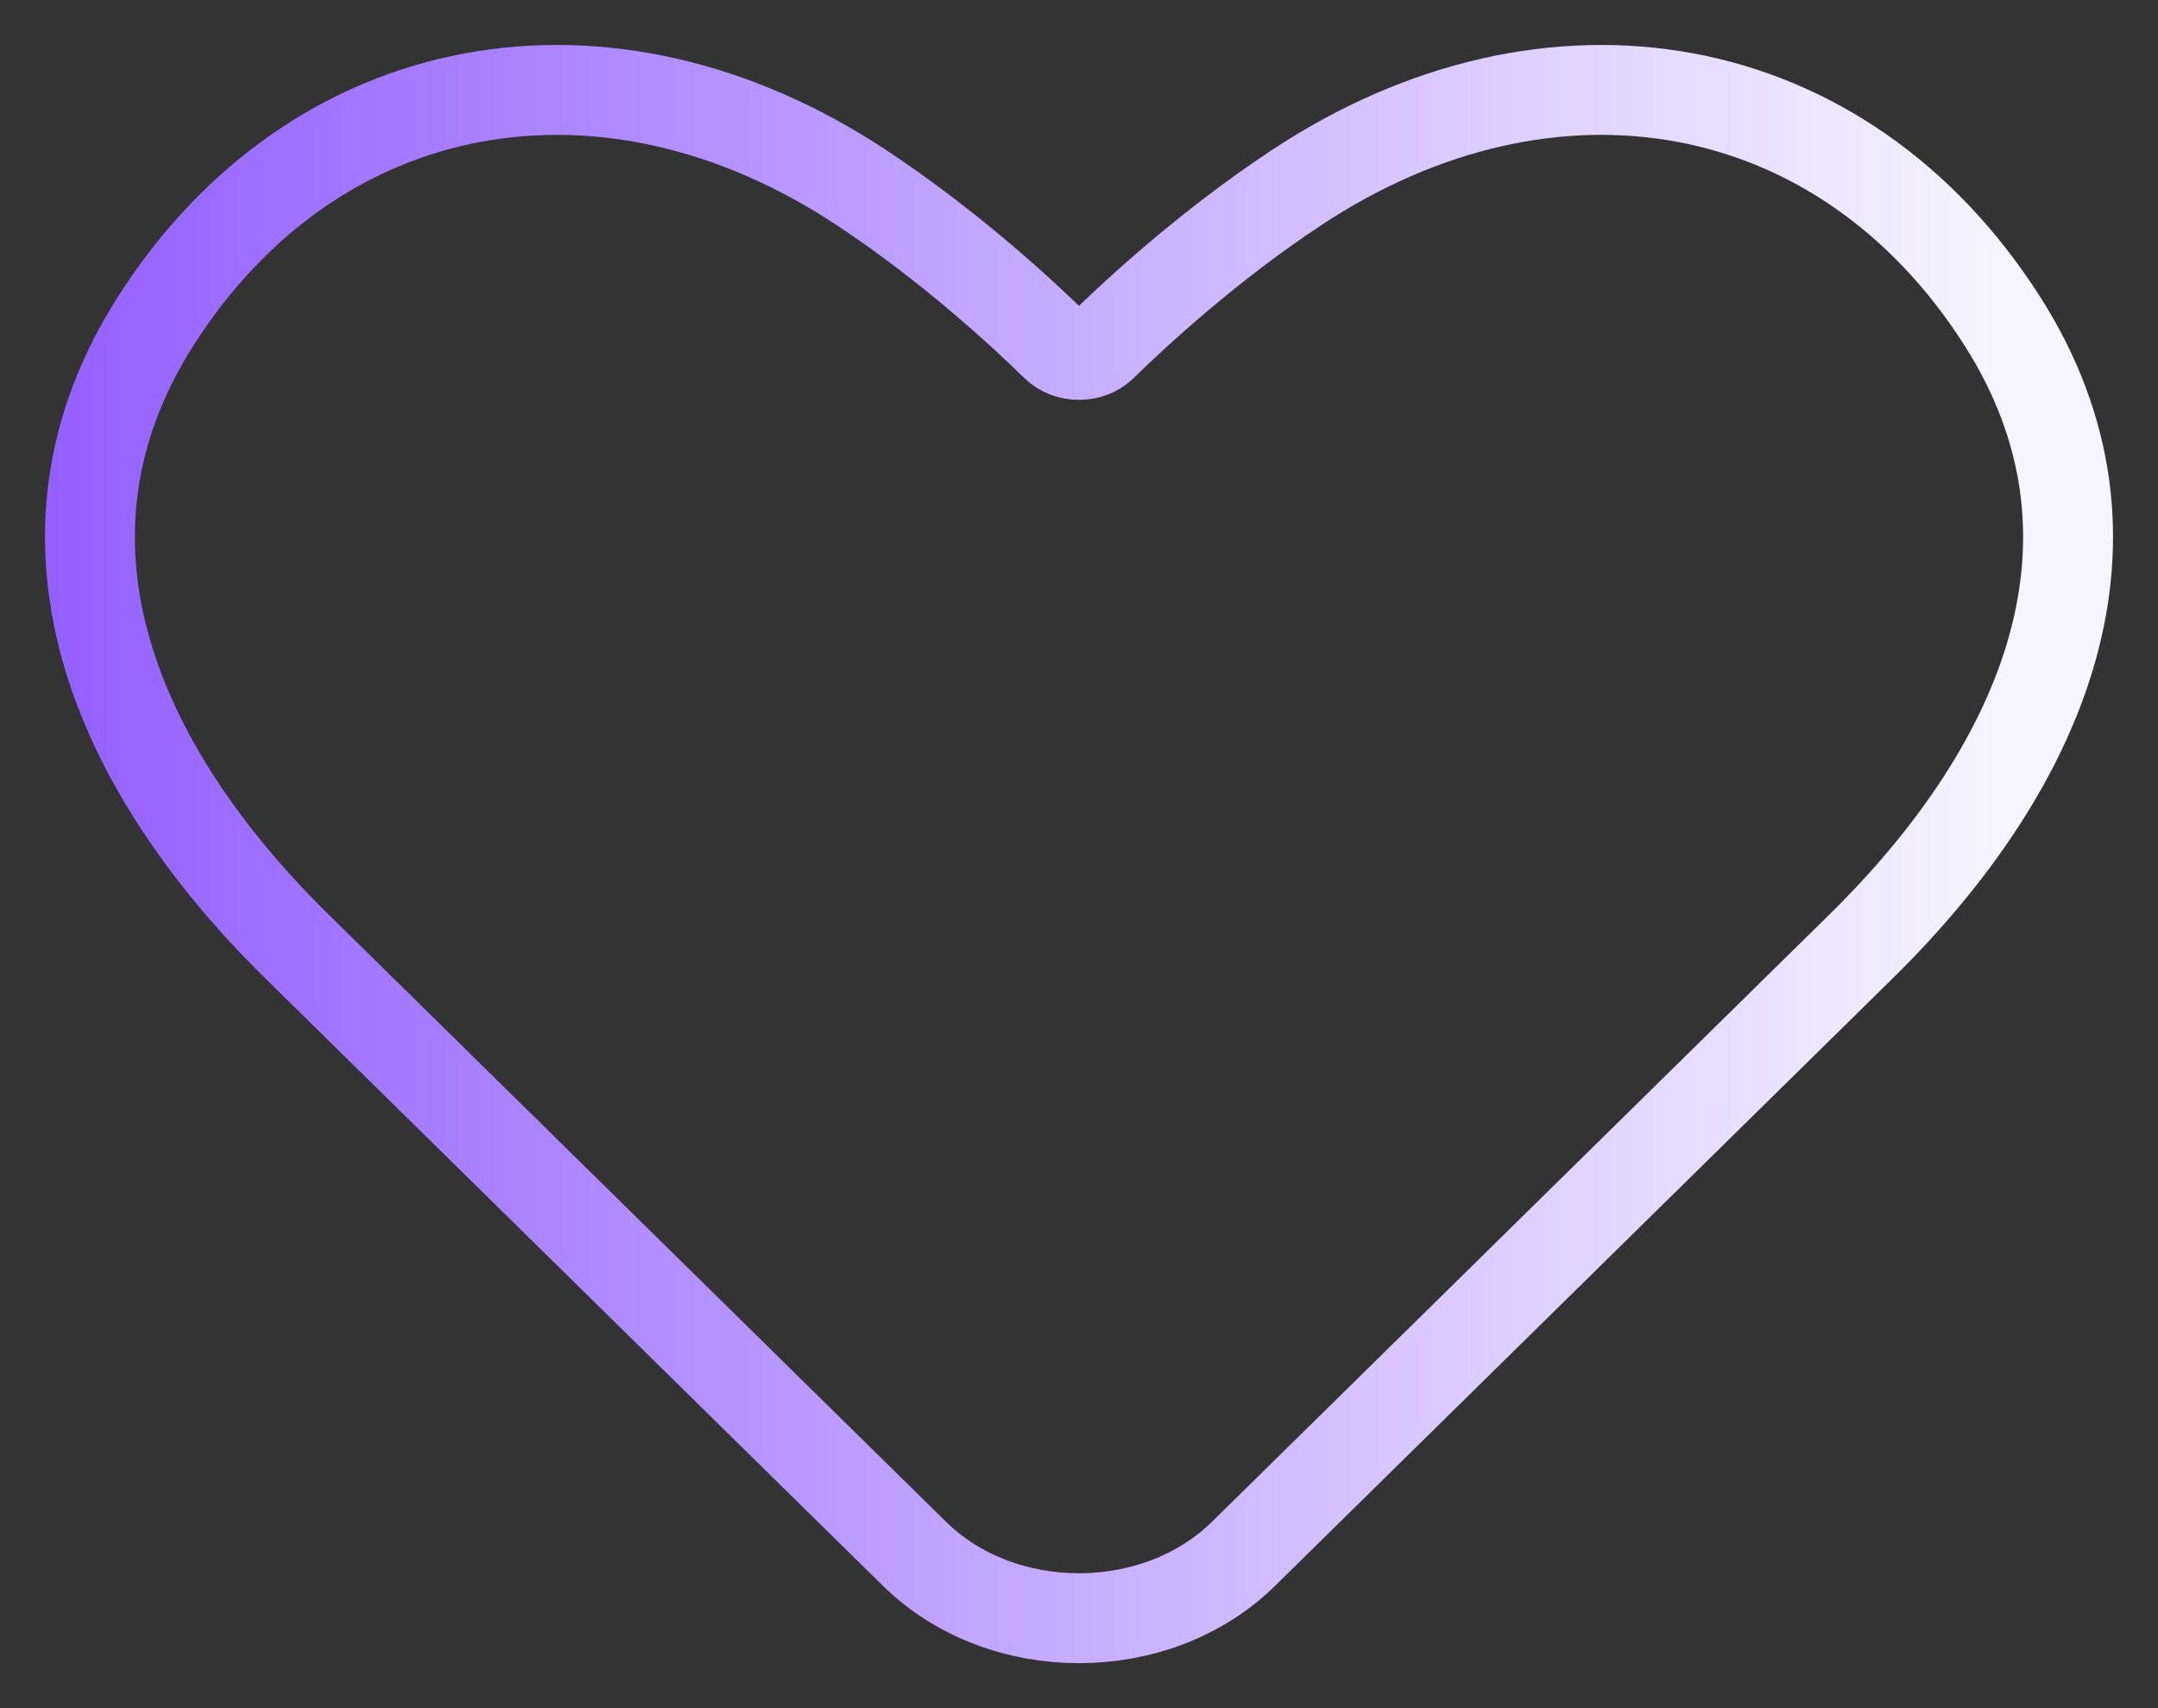 <svg width="24" height="19" viewBox="0 0 24 19" fill="none" xmlns="http://www.w3.org/2000/svg">
<rect x="0" y="0" width="24" height="19" fill="#333333" stroke="none"/>
<path d="M3.301 10.526L10.169 17.282C11.142 18.239 12.858 18.239 13.831 17.282L20.699 10.526C22.744 8.515 23.806 5.986 22.27 3.574C20.495 0.787 17.243 0.218 14.416 2.089C13.445 2.732 12.647 3.467 12.258 3.848C12.122 3.981 11.878 3.981 11.742 3.848C11.353 3.467 10.555 2.732 9.584 2.089C6.757 0.218 3.505 0.787 1.73 3.574C0.194 5.986 1.256 8.515 3.301 10.526Z" stroke="url(#paint0_linear_209_247)" stroke-linejoin="round"/>
<defs>
<linearGradient id="paint0_linear_209_247" x1="22.247" y1="9.5" x2="-0.356" y2="9.5" gradientUnits="userSpaceOnUse">
<stop stop-color="#F5F4FF"/>
<stop offset="1" stop-color="#8F59FF"/>
</linearGradient>
</defs>
</svg>
